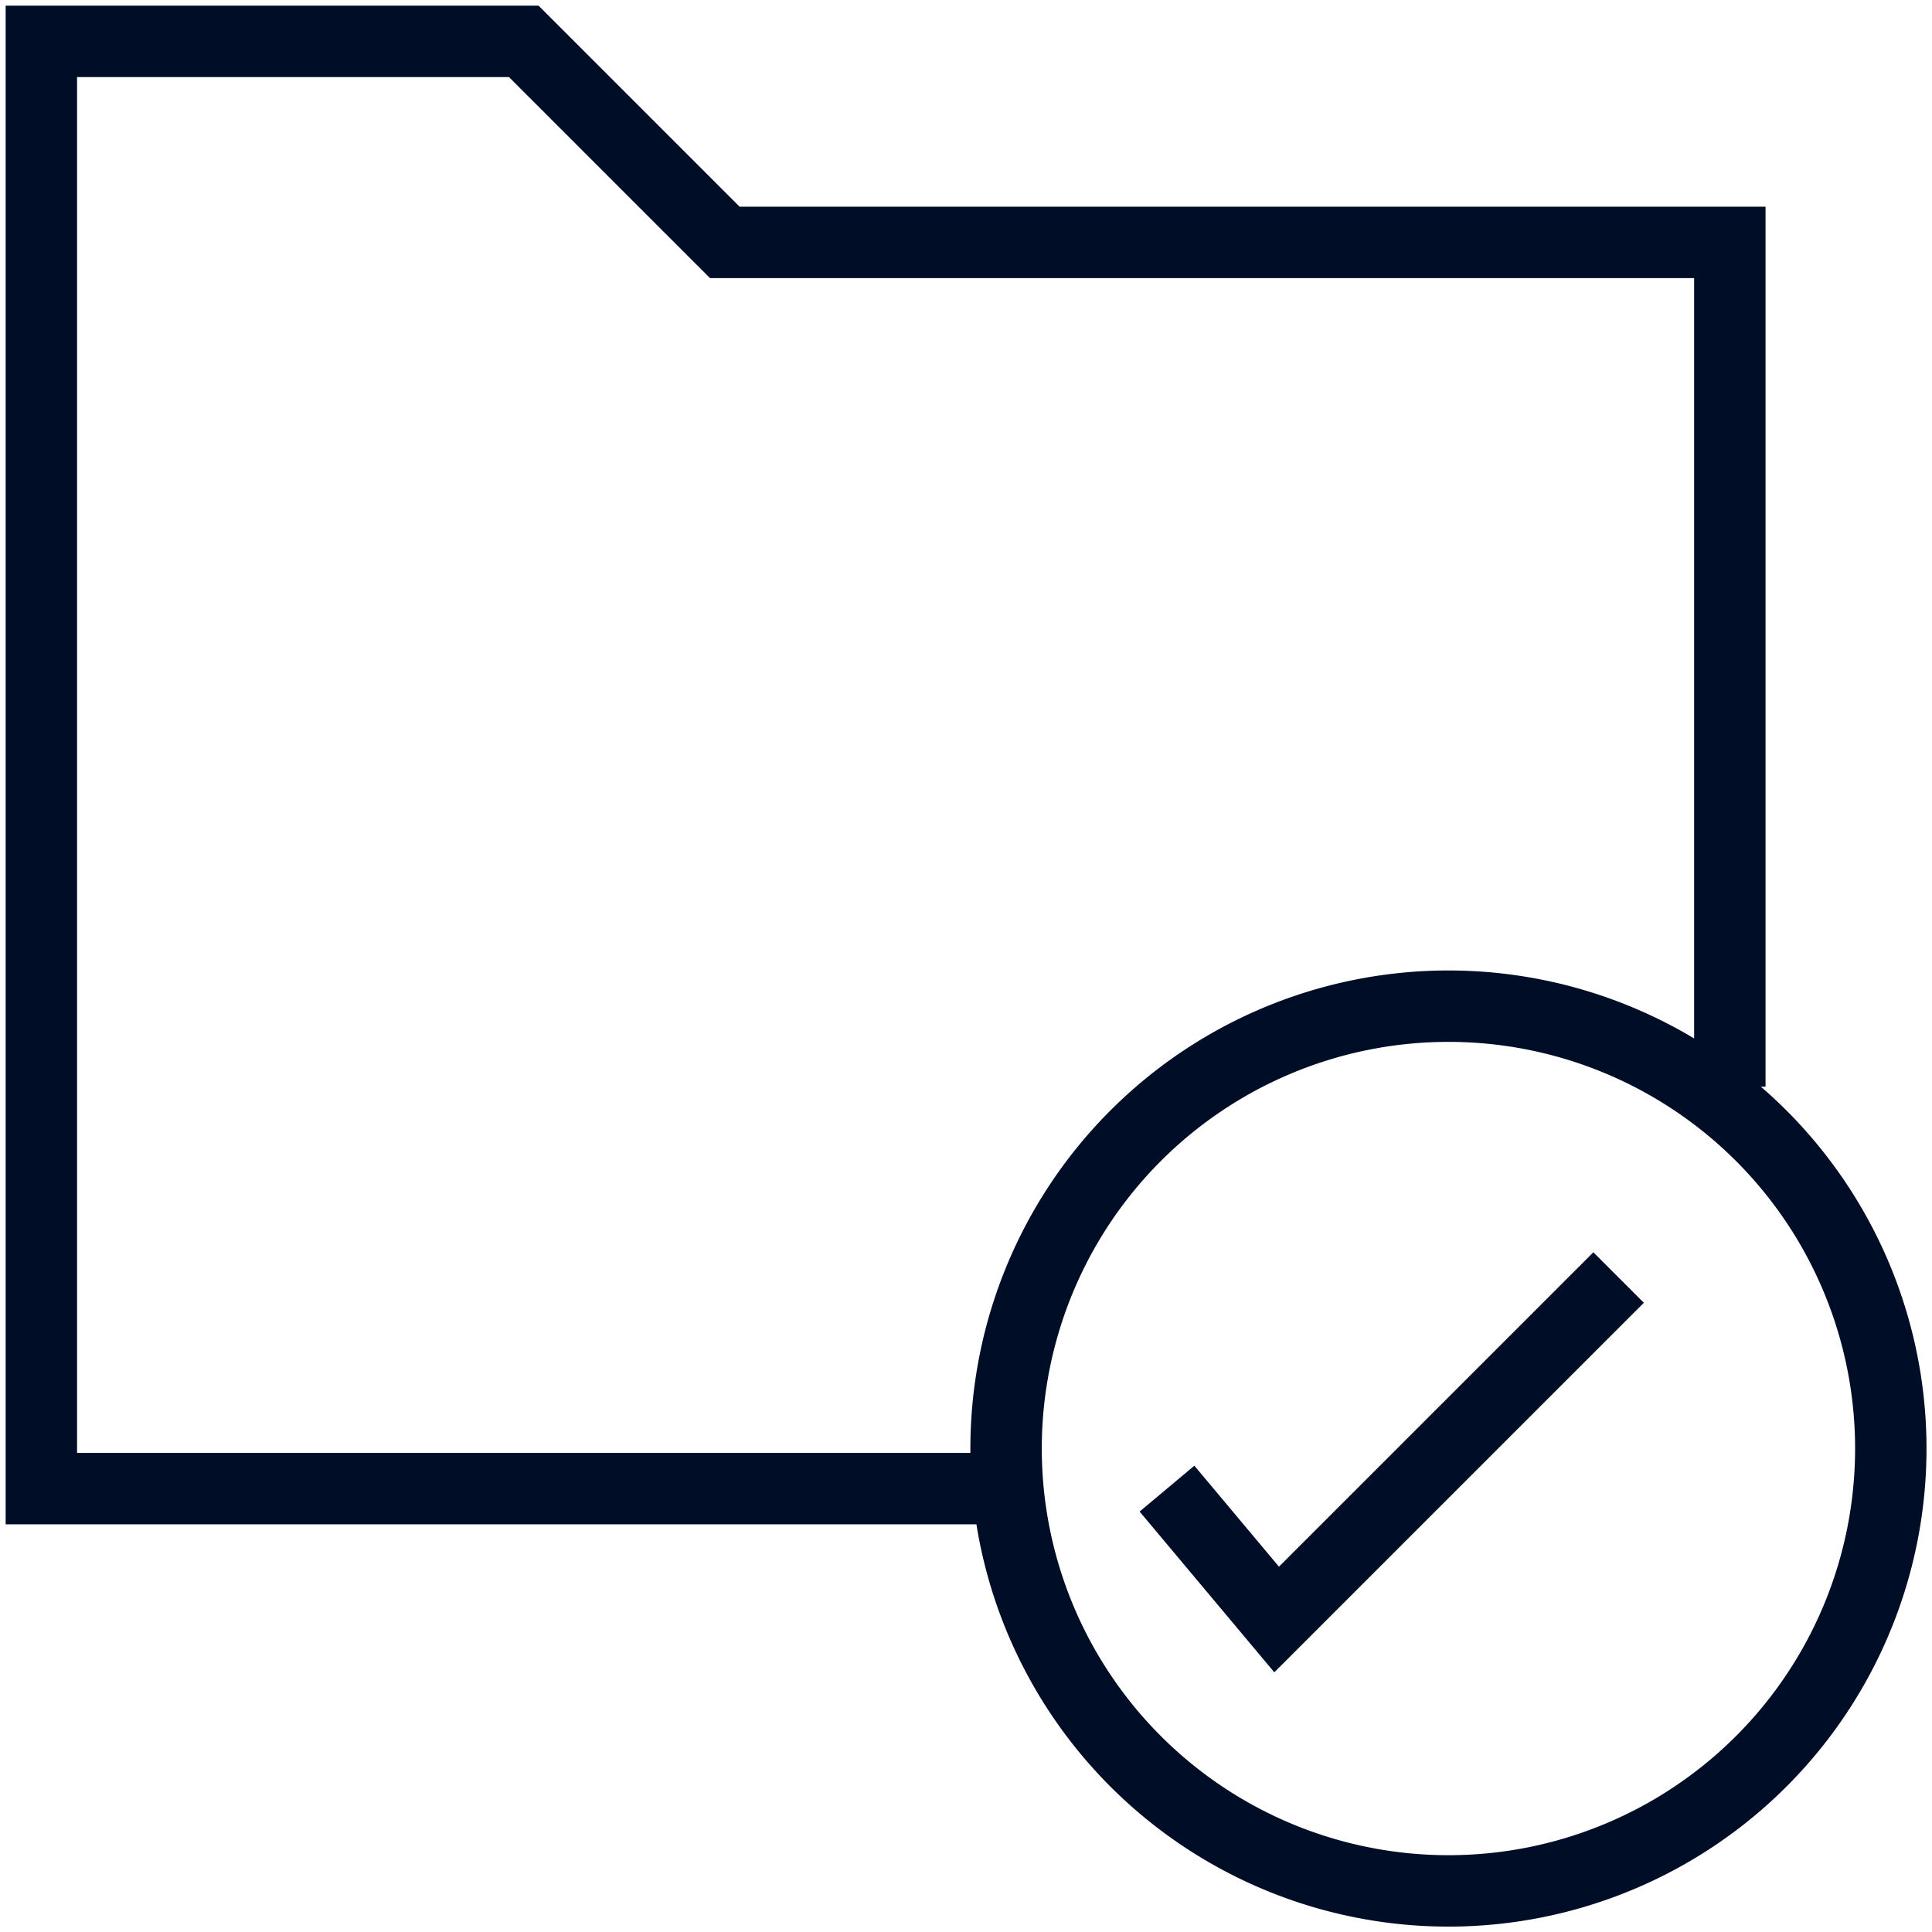 <?xml version="1.0" encoding="UTF-8"?> <svg xmlns="http://www.w3.org/2000/svg" xmlns:xlink="http://www.w3.org/1999/xlink" width="61.581" height="61.581" viewBox="0 0 61.581 61.581"><defs><clipPath id="clip-path"><path id="Path_241" data-name="Path 241" d="M0,8.419H61.581V-53.162H0Z" transform="translate(0 53.162)" fill="none"></path></clipPath></defs><g id="Group_496" data-name="Group 496" transform="translate(0 53.162)"><g id="Group_495" data-name="Group 495" transform="translate(0 -53.162)" clip-path="url(#clip-path)"><g id="Group_494" data-name="Group 494" transform="translate(1.318 1.319)"><path id="Path_240" data-name="Path 240" d="M4.2,6.307H-26.55v-46.13h15.377l6.407,6.407H27.269v26.91M18.3-9.071A14.1,14.1,0,1,1,4.2,5.025,14.1,14.1,0,0,1,18.3-9.071ZM9.329,6.307l3.495,4.171,10.9-10.9" transform="translate(26.55 39.823)" fill="none" stroke="#000d27" stroke-width="2.276"></path></g></g></g></svg> 